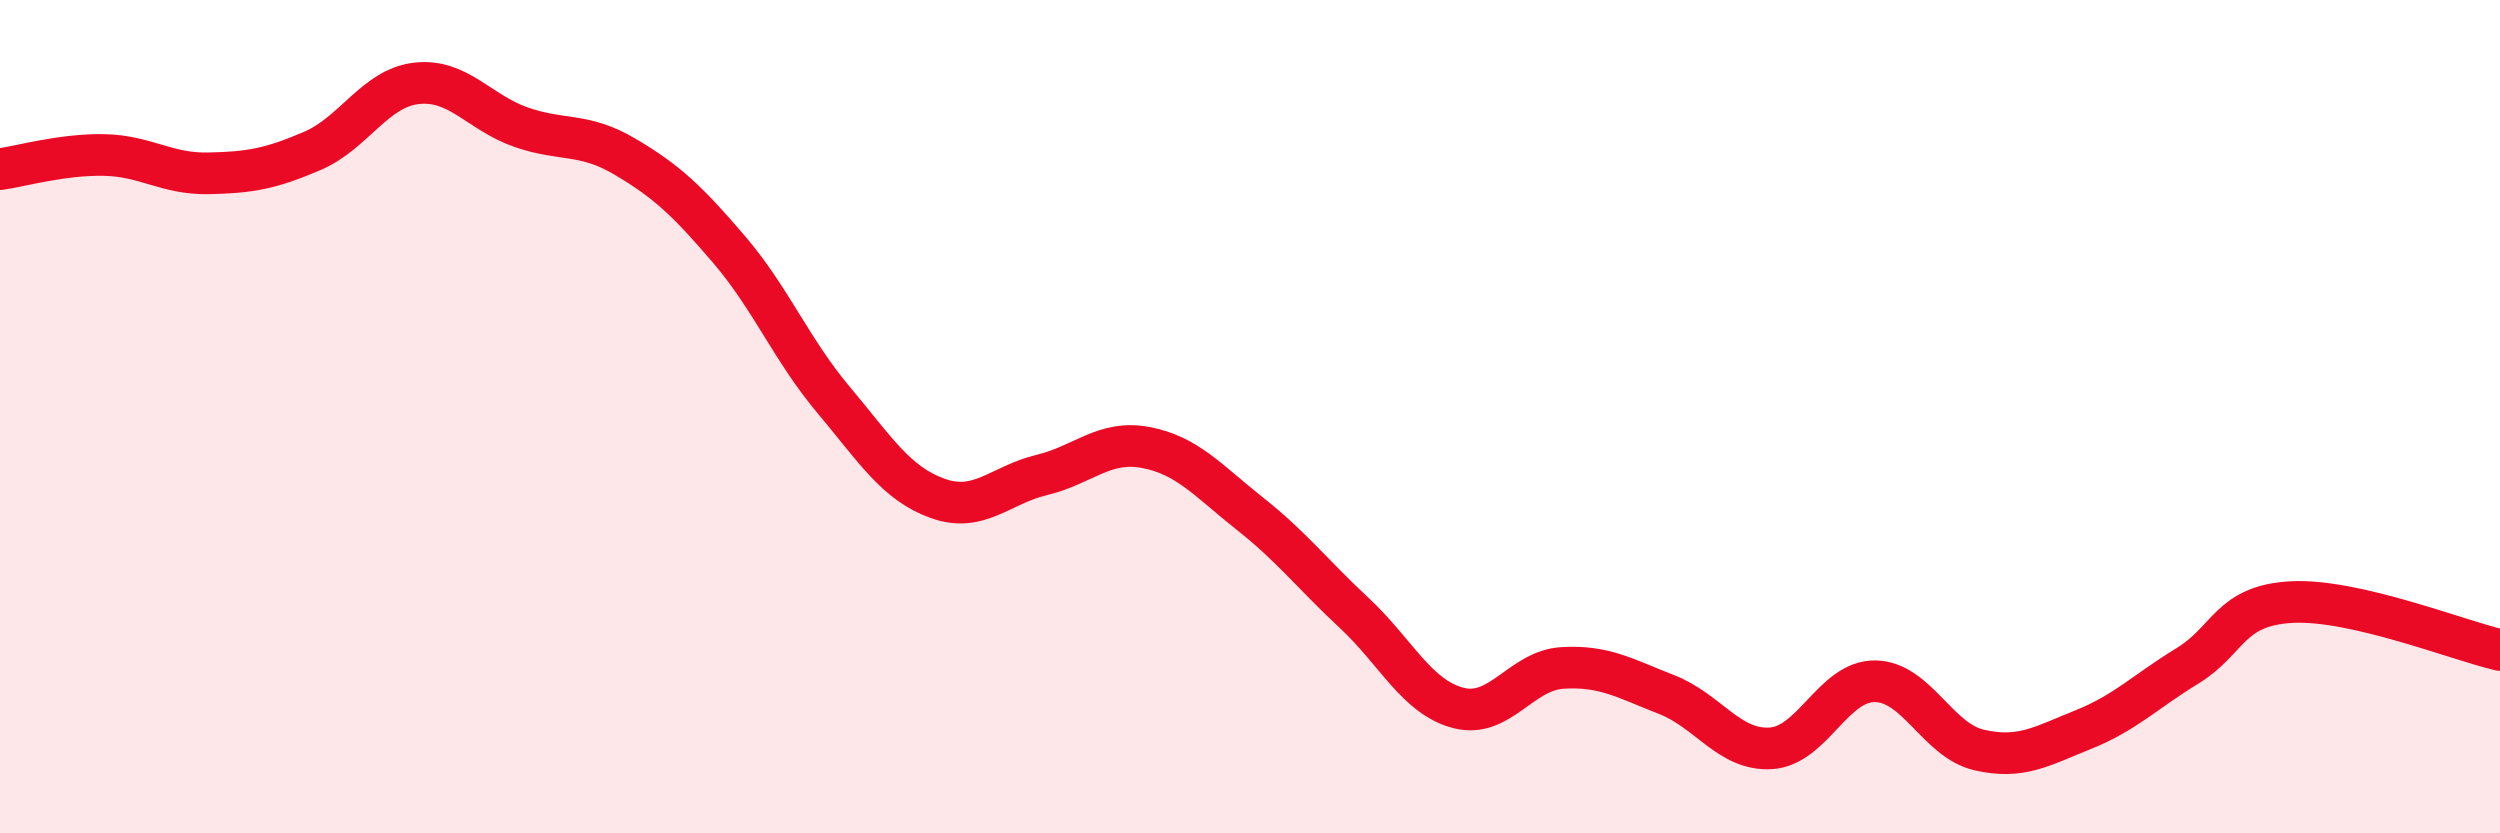 
    <svg width="60" height="20" viewBox="0 0 60 20" xmlns="http://www.w3.org/2000/svg">
      <path
        d="M 0,4.06 C 0.5,3.99 1.5,3.7 2.5,3.72 C 3.5,3.74 4,4.18 5,4.16 C 6,4.14 6.5,4.05 7.5,3.62 C 8.5,3.19 9,2.11 10,2 C 11,1.89 11.5,2.7 12.5,3.05 C 13.5,3.4 14,3.17 15,3.76 C 16,4.35 16.5,4.82 17.5,5.99 C 18.5,7.16 19,8.4 20,9.59 C 21,10.78 21.5,11.6 22.5,11.96 C 23.5,12.32 24,11.64 25,11.4 C 26,11.16 26.5,10.55 27.5,10.74 C 28.5,10.93 29,11.54 30,12.33 C 31,13.12 31.5,13.78 32.5,14.71 C 33.5,15.64 34,16.73 35,16.99 C 36,17.25 36.5,16.09 37.5,16.03 C 38.5,15.97 39,16.28 40,16.67 C 41,17.06 41.5,18.02 42.5,17.96 C 43.5,17.9 44,16.34 45,16.35 C 46,16.36 46.5,17.77 47.5,18 C 48.5,18.23 49,17.91 50,17.51 C 51,17.11 51.5,16.59 52.5,15.98 C 53.5,15.37 53.5,14.53 55,14.45 C 56.5,14.37 59,15.37 60,15.6L60 20L0 20Z"
        fill="#EB0A25"
        opacity="0.1"
        stroke-linecap="round"
        stroke-linejoin="round"
      />
      <path
        d="M 0,4.06 C 0.5,3.99 1.5,3.7 2.5,3.72 C 3.5,3.74 4,4.18 5,4.16 C 6,4.14 6.5,4.05 7.5,3.62 C 8.5,3.19 9,2.11 10,2 C 11,1.89 11.5,2.7 12.5,3.05 C 13.5,3.4 14,3.17 15,3.76 C 16,4.35 16.5,4.82 17.5,5.99 C 18.5,7.16 19,8.4 20,9.59 C 21,10.78 21.5,11.6 22.5,11.96 C 23.5,12.32 24,11.64 25,11.4 C 26,11.16 26.5,10.55 27.5,10.74 C 28.5,10.93 29,11.54 30,12.33 C 31,13.12 31.5,13.78 32.5,14.71 C 33.5,15.64 34,16.73 35,16.99 C 36,17.25 36.5,16.09 37.5,16.03 C 38.5,15.97 39,16.28 40,16.67 C 41,17.06 41.5,18.02 42.5,17.96 C 43.5,17.9 44,16.34 45,16.35 C 46,16.36 46.5,17.77 47.5,18 C 48.5,18.23 49,17.91 50,17.51 C 51,17.11 51.5,16.59 52.5,15.98 C 53.5,15.37 53.5,14.53 55,14.45 C 56.5,14.37 59,15.37 60,15.6"
        stroke="#EB0A25"
        stroke-width="1"
        fill="none"
        stroke-linecap="round"
        stroke-linejoin="round"
      />
    </svg>
  